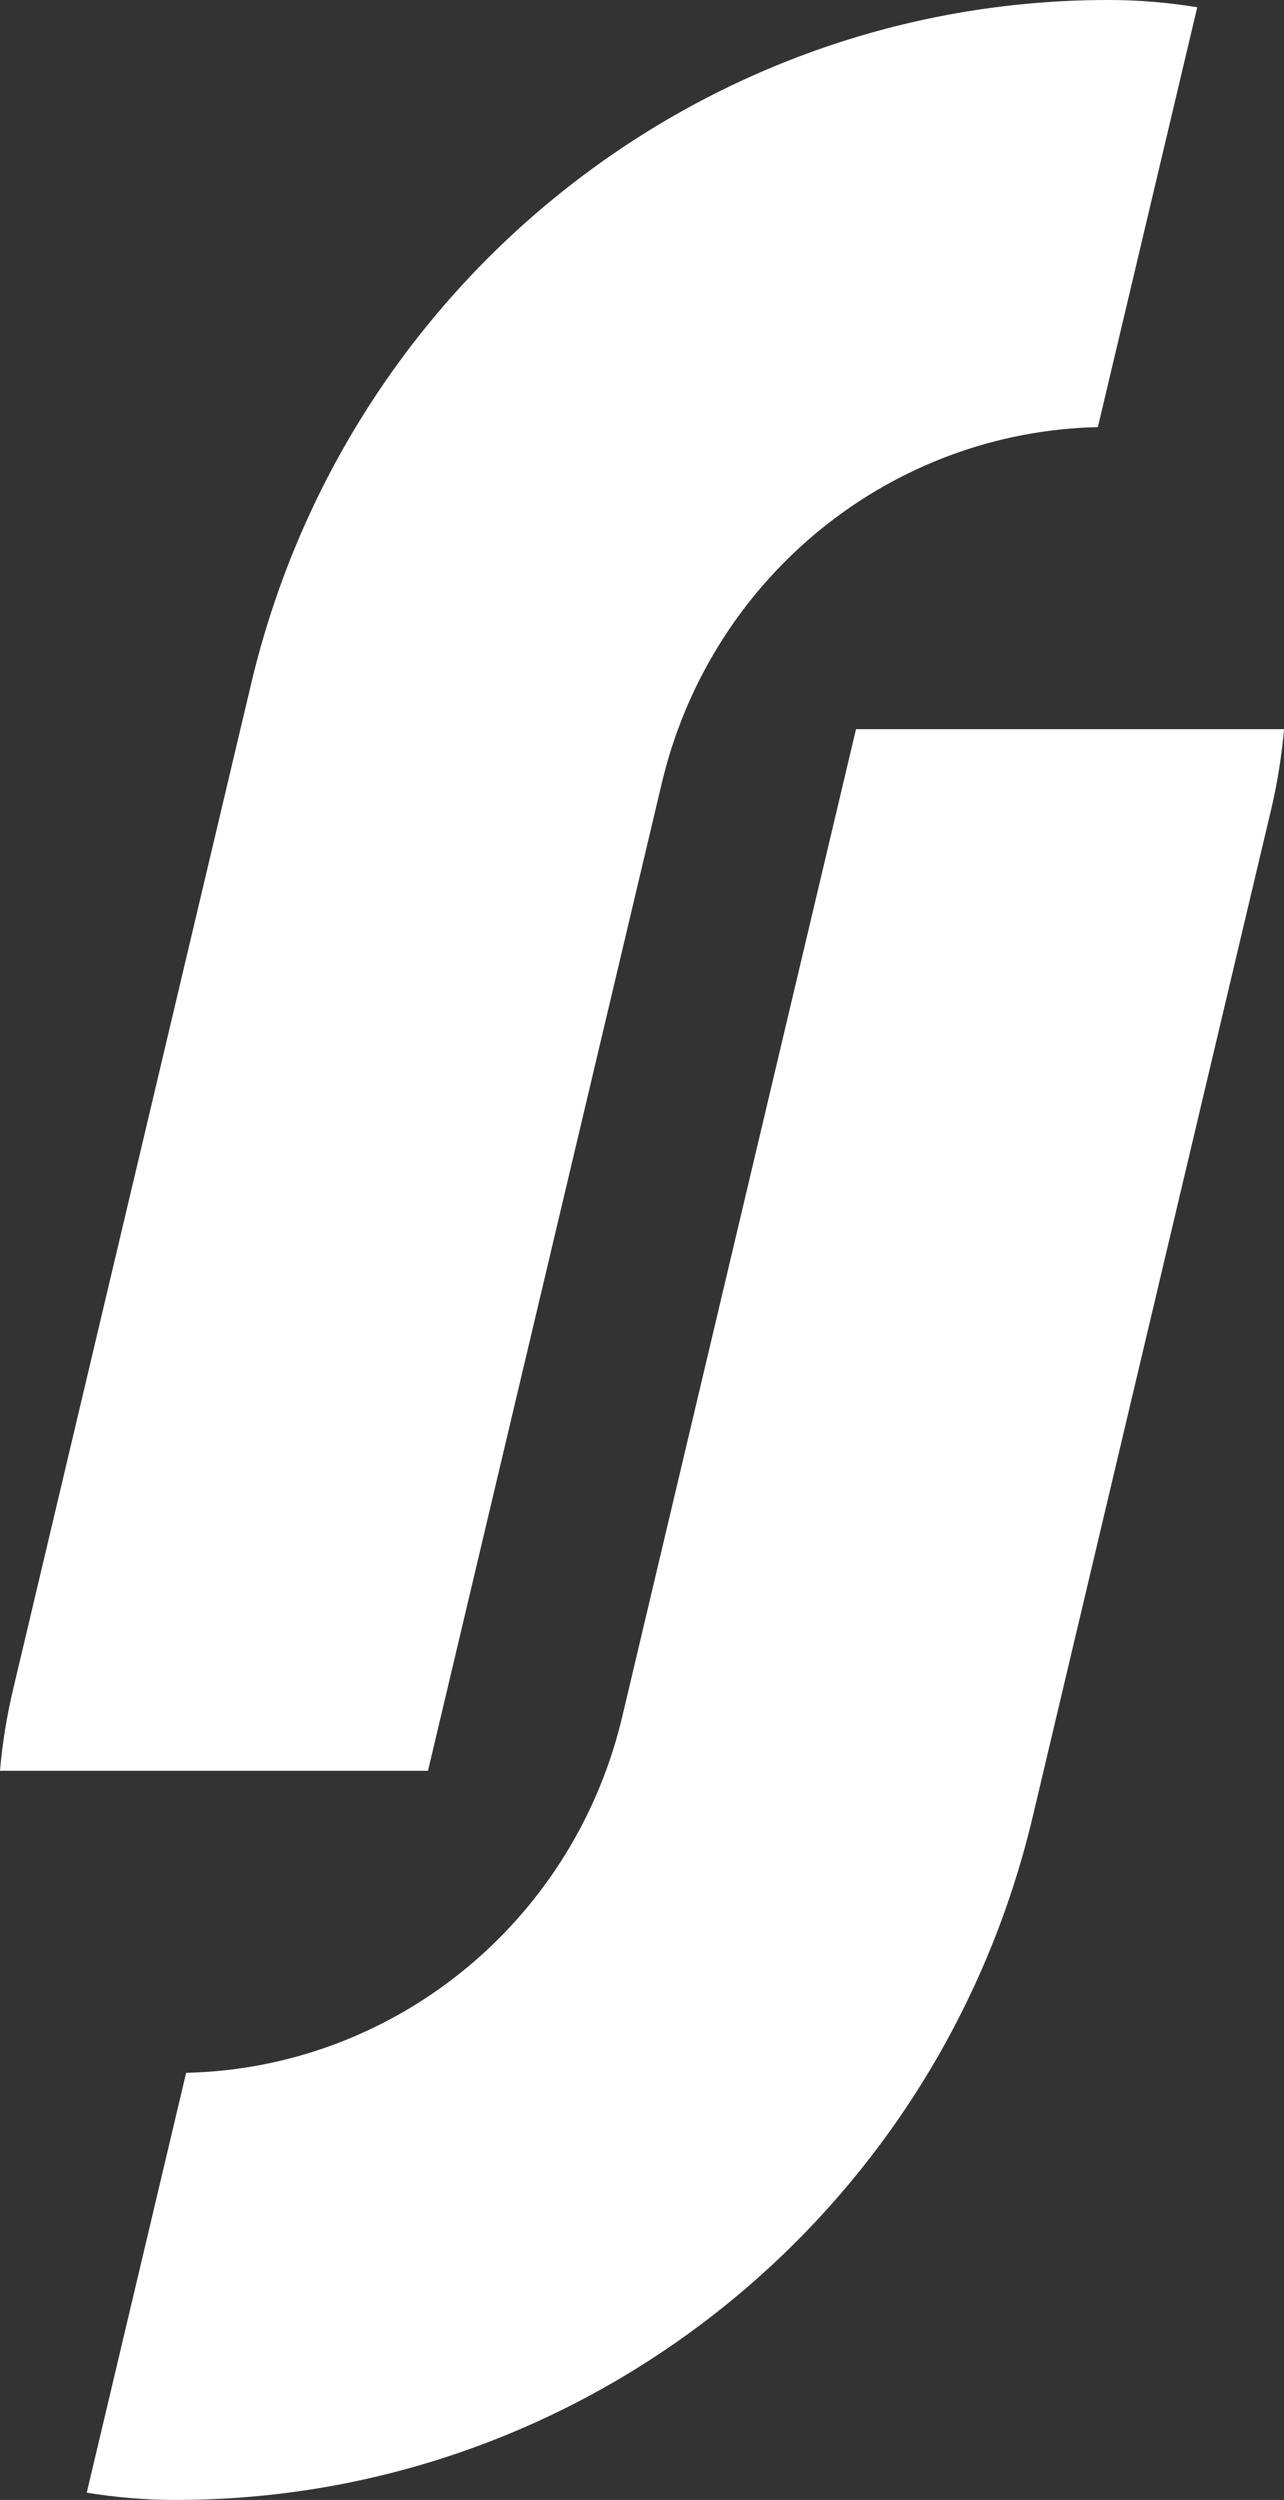 <?xml version="1.0" encoding="UTF-8"?>
<svg width="74px" height="144px" viewBox="0 0 74 144" version="1.1" xmlns="http://www.w3.org/2000/svg" xmlns:xlink="http://www.w3.org/1999/xlink">
    <rect x="0" y="0" width="74" height="144" fill="#333333" stroke="none"/>
    <title>logo-small</title>
    <g id="Page-1" stroke="none" stroke-width="1" fill="none" fill-rule="evenodd">
        <g id="logo-small" fill="#FFFFFF" fill-rule="nonzero">
            <path d="M74,42 C73.865,43.569 73.614,45.126 73.251,46.66 L59.525,104.617 C54.055,127.712 33.627,144 10.132,144 C8.385,144 6.67,143.857 5,143.581 L10.728,119.398 C22.592,119.13 32.846,110.895 35.771,99.251 L35.859,98.891 L49.334,42 L74,42 Z M63.868,0 C65.615,0 67.33,0.143 69,0.419 L63.272,24.602 C51.408,24.87 41.154,33.105 38.229,44.749 L38.141,45.109 L24.666,102 L0,102 C0.135,100.431 0.386,98.874 0.749,97.34 L14.475,39.383 C19.945,16.288 40.373,0 63.868,0 Z" id="fj"></path>
        </g>
    </g>
</svg>